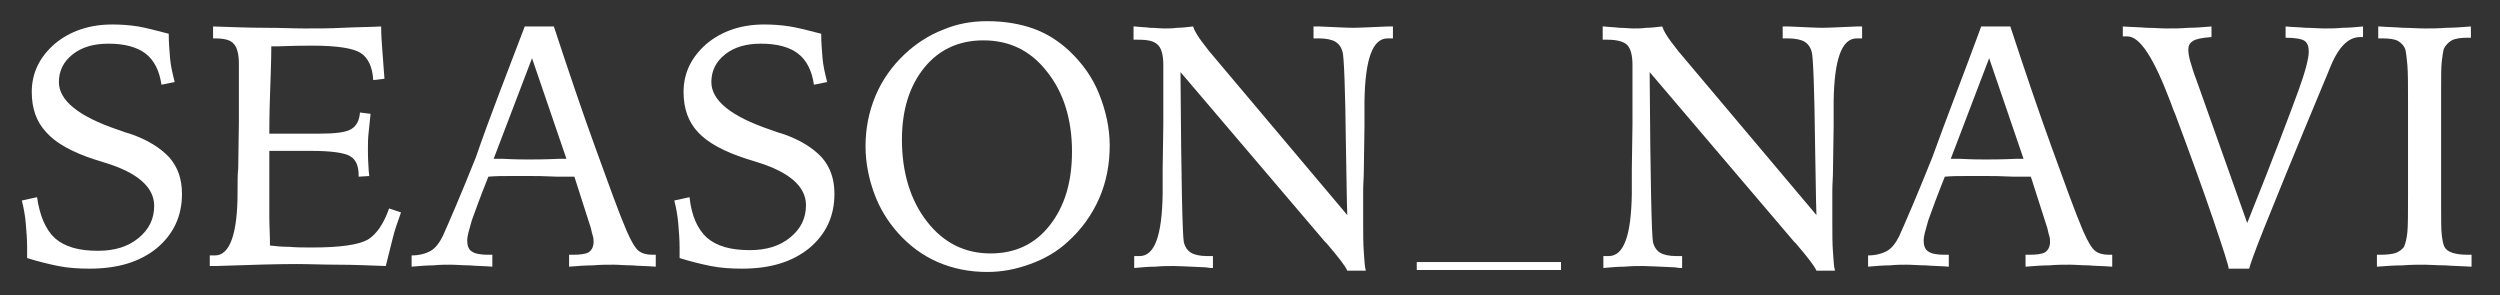 <?xml version="1.0" encoding="utf-8"?>
<!-- Generator: Adobe Illustrator 22.1.0, SVG Export Plug-In . SVG Version: 6.00 Build 0)  -->
<svg version="1.1" id="レイヤー_1" xmlns="http://www.w3.org/2000/svg" xmlns:xlink="http://www.w3.org/1999/xlink" x="0px"
	 y="0px" viewBox="0 0 377.8 44.6" style="enable-background:new 0 0 377.8 44.6;" xml:space="preserve">
<rect x="0" y="0" width="377.8" height="44.6" fill="#333333" stroke="none"/>
<style type="text/css">
	.st0{fill:#FFFFFF;}
</style>
<g>
	<path class="st0" d="M25.5,5.1c0,1.3,0.1,2.5,0.2,3.7c0.1,1.2,0.4,2.4,0.7,3.6l-2,0.4c-0.3-2.1-1.1-3.7-2.4-4.7
		c-1.3-1-3.2-1.5-5.6-1.5c-2.2,0-4,0.5-5.4,1.6c-1.4,1.1-2.1,2.5-2.1,4.2c0,2.8,3,5.2,8.9,7.2c0.8,0.3,1.4,0.5,1.8,0.6
		c2.7,0.9,4.7,2.2,6,3.6c1.3,1.5,1.9,3.3,1.9,5.5c0,3.4-1.3,6.1-3.8,8.2c-2.6,2.1-5.9,3.1-10.2,3.1c-1.6,0-3.2-0.1-4.7-0.4
		c-1.5-0.3-3.1-0.7-4.7-1.2c0-0.2,0-0.4,0-0.6c0-0.2,0-0.6,0-1c0-1.2-0.1-2.4-0.2-3.6c-0.1-1.2-0.3-2.3-0.6-3.5l2.3-0.5
		C6,32.6,6.9,34.7,8.3,36c1.5,1.3,3.6,1.9,6.5,1.9c2.5,0,4.5-0.6,6.1-1.9c1.6-1.3,2.4-2.9,2.4-4.9c0-2.8-2.5-5-7.4-6.5
		c-0.7-0.2-1.2-0.4-1.6-0.5C10.9,23,8.4,21.6,7,20c-1.5-1.6-2.2-3.6-2.2-6.1c0-2.9,1.2-5.3,3.5-7.3c2.3-1.9,5.2-2.9,8.7-2.9
		c1.3,0,2.6,0.1,3.9,0.3C22,4.2,23.6,4.6,25.5,5.1z"/>
	<path class="st0" d="M32.2,4c3,0.1,5.6,0.2,7.9,0.2s4.3,0.1,6,0.1c1.9,0,3.8,0,5.7-0.1s3.9-0.1,5.8-0.2c0,1.3,0.1,2.6,0.2,3.9
		c0.1,1.3,0.2,2.7,0.3,4l-1.7,0.2c-0.1-2-0.8-3.4-1.9-4.1c-1.1-0.7-3.5-1.1-7.2-1.1c-0.9,0-2.7,0-5.2,0.1c-0.5,0-0.9,0-1.1,0
		c0,2-0.1,4.5-0.2,7.5c-0.1,2.9-0.1,4.9-0.1,5.7h0.8c1,0,2.2,0,3.7,0s2.5,0,3,0c2.5,0,4.1-0.2,4.9-0.7s1.2-1.3,1.3-2.5l1.6,0.2
		c-0.1,1-0.2,2-0.3,2.9c-0.1,0.9-0.1,1.7-0.1,2.5c0,0.4,0,1.4,0.1,2.8c0,0.5,0.1,0.9,0.1,1.2l-1.6,0.1v-0.2c0-1.4-0.4-2.4-1.3-2.9
		c-0.8-0.5-2.8-0.8-5.9-0.8h-4.5h-1.8c0,0.8,0,2,0,3.4c0,1.5,0,2.5,0,3.2c0,1.1,0,2.3,0,3.5c0,1.2,0.1,2.6,0.1,4.2
		c0.8,0.1,1.8,0.2,2.9,0.2c1.1,0.1,2.3,0.1,3.5,0.1c4.2,0,7-0.4,8.4-1.2c1.3-0.8,2.4-2.4,3.2-4.7l1.8,0.6c-0.5,1.4-1,2.8-1.3,4.1
		s-0.7,2.7-1,4C55.7,40.1,53.2,40,51,40s-4.3-0.1-6.2-0.1c-2.5,0-6.6,0.1-12.2,0.3l-0.9,0v-1.6c0.1,0,0.2,0,0.3,0c0.1,0,0.3,0,0.5,0
		c2.2,0,3.4-3.2,3.4-9.5c0-1.6,0-2.8,0.1-3.7l0.1-6.9c0-1.5,0-2.9,0-4.3c0-1.4,0-2.9,0-4.6c0-1.5-0.3-2.5-0.8-3
		c-0.5-0.6-1.5-0.8-2.9-0.8h-0.2V4z"/>
	<path class="st0" d="M79.3,4h4.4c2.2,6.7,4.3,12.9,6.3,18.4s3.5,9.7,4.7,12.5c0.7,1.6,1.3,2.6,1.8,3c0.5,0.4,1.2,0.6,2.1,0.6h0.5
		v1.8c-1.3-0.1-2.5-0.1-3.6-0.2c-1.1,0-2-0.1-2.8-0.1c-0.9,0-2,0-3.1,0.1c-1.1,0-2.3,0.1-3.6,0.2v-1.8h0.5c1.2,0,2-0.1,2.5-0.4
		c0.4-0.3,0.7-0.8,0.7-1.5c0-0.3,0-0.6-0.1-0.9c-0.1-0.3-0.2-0.7-0.3-1.2l-2.5-7.8c-0.6,0-1.5,0-2.6,0c-2-0.1-3.3-0.1-3.9-0.1
		c-1.2,0-2.2,0-3.3,0c-1,0-2.1,0-3.2,0.1c-1.2,3-2,5.2-2.5,6.6c-0.4,1.4-0.7,2.4-0.7,3c0,0.8,0.2,1.4,0.7,1.7
		c0.4,0.3,1.2,0.5,2.4,0.5h0.7v1.8c-1.2-0.1-2.4-0.1-3.5-0.2c-1.1,0-2-0.1-2.9-0.1c-0.7,0-1.5,0-2.5,0.1c-1,0-2.1,0.1-3.3,0.2v-1.7
		c1.2,0,2.2-0.3,2.9-0.7c0.7-0.4,1.3-1.2,1.8-2.2c0.9-2,2.6-5.9,5-11.9C74,17.7,76.6,11.1,79.3,4z M80.4,8.8L74.6,24
		c0.3,0,0.8,0,1.4,0c1.9,0.1,3.2,0.1,3.9,0.1c0.8,0,2.4,0,4.6-0.1c0.5,0,0.9,0,1.1,0L80.4,8.8z"/>
	<path class="st0" d="M124.1,5.1c0,1.3,0.1,2.5,0.2,3.7c0.1,1.2,0.4,2.4,0.7,3.6l-2,0.4c-0.3-2.1-1.1-3.7-2.4-4.7
		c-1.3-1-3.2-1.5-5.6-1.5c-2.2,0-4,0.5-5.4,1.6c-1.4,1.1-2.1,2.5-2.1,4.2c0,2.8,3,5.2,8.9,7.2c0.8,0.3,1.4,0.5,1.8,0.6
		c2.7,0.9,4.7,2.2,6,3.6c1.3,1.5,1.9,3.3,1.9,5.5c0,3.4-1.3,6.1-3.8,8.2c-2.6,2.1-5.9,3.1-10.2,3.1c-1.6,0-3.2-0.1-4.7-0.4
		c-1.5-0.3-3.1-0.7-4.7-1.2c0-0.2,0-0.4,0-0.6c0-0.2,0-0.6,0-1c0-1.2-0.1-2.4-0.2-3.6c-0.1-1.2-0.3-2.3-0.6-3.5l2.3-0.5
		c0.3,2.8,1.2,4.8,2.6,6.1c1.5,1.3,3.6,1.9,6.5,1.9c2.5,0,4.5-0.6,6.1-1.9c1.6-1.3,2.4-2.9,2.4-4.9c0-2.8-2.5-5-7.4-6.5
		c-0.7-0.2-1.2-0.4-1.6-0.5c-3.4-1.1-5.8-2.4-7.3-4c-1.5-1.6-2.2-3.6-2.2-6.1c0-2.9,1.2-5.3,3.5-7.3c2.3-1.9,5.2-2.9,8.7-2.9
		c1.3,0,2.6,0.1,3.9,0.3C120.6,4.2,122.2,4.6,124.1,5.1z"/>
	<path class="st0" d="M149.2,3.2c2.6,0,4.9,0.4,6.9,1.1c2,0.7,3.9,1.9,5.5,3.4c2,1.9,3.5,4,4.5,6.5c1,2.5,1.6,5.1,1.6,7.8
		c0,2.8-0.5,5.5-1.6,8c-1.1,2.5-2.7,4.7-4.7,6.5c-1.6,1.5-3.5,2.6-5.7,3.4s-4.3,1.2-6.5,1.2c-2.7,0-5.2-0.5-7.5-1.5s-4.3-2.5-6-4.4
		c-1.6-1.8-2.8-3.8-3.6-6c-0.8-2.2-1.3-4.6-1.3-7.1c0-2.7,0.5-5.2,1.5-7.6c1-2.4,2.5-4.5,4.4-6.3c1.7-1.6,3.7-2.9,5.8-3.7
		C144.6,3.6,146.8,3.2,149.2,3.2z M162,22.9c0-4.9-1.3-9-3.8-12.1c-2.5-3.2-5.7-4.7-9.6-4.7c-3.7,0-6.7,1.4-8.9,4.1
		c-2.2,2.7-3.4,6.3-3.4,10.9c0,5,1.3,9.2,3.8,12.4c2.5,3.2,5.7,4.8,9.6,4.8c3.7,0,6.7-1.4,8.9-4.2C160.9,31.2,162,27.5,162,22.9z"/>
	<path class="st0" d="M171.5,4c0.8,0.1,1.6,0.1,2.3,0.2c0.8,0,1.5,0.1,2.2,0.1c0.5,0,1.2,0,1.9-0.1c0.7,0,1.5-0.1,2.4-0.2
		c0.2,0.6,0.5,1.1,0.9,1.7c0.4,0.6,0.9,1.2,1.5,2l20.9,24.8c-0.1-2.6-0.1-6-0.2-10.2c-0.1-8.9-0.3-13.7-0.5-14.4
		c-0.2-0.8-0.6-1.3-1.1-1.6c-0.5-0.3-1.4-0.5-2.5-0.5h-0.8V4c0.2,0,0.5,0,0.9,0c2.4,0.1,4.1,0.2,5.1,0.2c1,0,2.7-0.1,5.2-0.2
		c0.4,0,0.6,0,0.8,0l0,1.8c-0.1,0-0.2,0-0.3,0c-0.1,0-0.3,0-0.5,0c-2.3,0-3.4,3.2-3.5,9.5c0,1.6,0,2.8,0,3.7l-0.1,6.8
		c0,1-0.1,2-0.1,3.1c0,1.1,0,2.5,0,4.4c0,2,0,3.6,0.1,4.8c0.1,1.1,0.1,2.1,0.3,2.8h-2.8c-0.3-0.7-1.3-2-3.1-4.1l-0.3-0.3l-21.8-25.6
		v0.6c0.1,15.8,0.3,24.2,0.5,25.1c0.2,0.8,0.6,1.3,1.1,1.6c0.5,0.3,1.3,0.5,2.5,0.5h0.8v1.8c-0.3,0-0.6,0-1.1-0.1
		c-2.4-0.1-4-0.2-4.8-0.2c-0.8,0-1.7,0-2.8,0.1c-1,0-2.1,0.1-3.2,0.2v-1.8c0.1,0,0.2,0,0.3,0c0.1,0,0.3,0,0.5,0
		c2.3,0,3.4-3.1,3.5-9.4c0-1.6,0-2.8,0-3.7l0.1-6.8c0-1.5,0-2.9,0-4.3c0-1.4,0-3,0-4.7c0-1.5-0.3-2.5-0.8-3c-0.6-0.6-1.5-0.8-3-0.8
		h-0.7V4z"/>
	<path class="st0" d="M242.4,4c0.8,0.1,1.6,0.1,2.3,0.2c0.8,0,1.5,0.1,2.2,0.1c0.5,0,1.2,0,1.9-0.1c0.7,0,1.5-0.1,2.4-0.2
		c0.2,0.6,0.5,1.1,0.9,1.7c0.4,0.6,0.9,1.2,1.5,2l20.9,24.8c-0.1-2.6-0.1-6-0.2-10.2c-0.1-8.9-0.3-13.7-0.5-14.4
		c-0.2-0.8-0.6-1.3-1.1-1.6c-0.5-0.3-1.4-0.5-2.5-0.5h-0.8V4c0.2,0,0.5,0,0.9,0c2.4,0.1,4.1,0.2,5.1,0.2c1,0,2.7-0.1,5.2-0.2
		c0.4,0,0.6,0,0.8,0l0,1.8c-0.1,0-0.2,0-0.3,0c-0.1,0-0.3,0-0.5,0c-2.3,0-3.4,3.2-3.5,9.5c0,1.6,0,2.8,0,3.7l-0.1,6.8
		c0,1-0.1,2-0.1,3.1c0,1.1,0,2.5,0,4.4c0,2,0,3.6,0.1,4.8c0.1,1.1,0.1,2.1,0.3,2.8h-2.8c-0.3-0.7-1.3-2-3.1-4.1l-0.3-0.3l-21.8-25.6
		v0.6c0.1,15.8,0.3,24.2,0.5,25.1c0.2,0.8,0.6,1.3,1.1,1.6c0.5,0.3,1.3,0.5,2.5,0.5h0.8v1.8c-0.3,0-0.6,0-1.1-0.1
		c-2.4-0.1-4-0.2-4.8-0.2c-0.8,0-1.7,0-2.8,0.1c-1,0-2.1,0.1-3.2,0.2v-1.8c0.1,0,0.2,0,0.3,0c0.1,0,0.3,0,0.5,0
		c2.3,0,3.4-3.1,3.5-9.4c0-1.6,0-2.8,0-3.7l0.1-6.8c0-1.5,0-2.9,0-4.3c0-1.4,0-3,0-4.7c0-1.5-0.3-2.5-0.8-3s-1.5-0.8-3-0.8h-0.7V4z"
		/>
	<path class="st0" d="M299.4,4h4.4c2.2,6.7,4.3,12.9,6.3,18.4s3.5,9.7,4.7,12.5c0.7,1.6,1.3,2.6,1.8,3c0.5,0.4,1.2,0.6,2.1,0.6h0.5
		v1.8c-1.3-0.1-2.5-0.1-3.6-0.2c-1.1,0-2-0.1-2.8-0.1c-0.9,0-2,0-3.1,0.1c-1.1,0-2.3,0.1-3.6,0.2v-1.8h0.5c1.2,0,2-0.1,2.5-0.4
		c0.4-0.3,0.7-0.8,0.7-1.5c0-0.3,0-0.6-0.1-0.9c-0.1-0.3-0.2-0.7-0.3-1.2l-2.5-7.8c-0.6,0-1.5,0-2.6,0c-2-0.1-3.3-0.1-3.9-0.1
		c-1.2,0-2.2,0-3.3,0c-1,0-2.1,0-3.2,0.1c-1.2,3-2,5.2-2.5,6.6c-0.4,1.4-0.7,2.4-0.7,3c0,0.8,0.2,1.4,0.7,1.7
		c0.4,0.3,1.2,0.5,2.4,0.5h0.7v1.8c-1.2-0.1-2.4-0.1-3.5-0.2c-1.1,0-2-0.1-2.9-0.1c-0.7,0-1.5,0-2.5,0.1c-1,0-2.1,0.1-3.3,0.2v-1.7
		c1.2,0,2.2-0.3,2.9-0.7c0.7-0.4,1.3-1.2,1.8-2.2c0.9-2,2.6-5.9,5-11.9C294.2,17.7,296.8,11.1,299.4,4z M300.6,8.8L294.8,24
		c0.3,0,0.8,0,1.4,0c1.9,0.1,3.2,0.1,3.9,0.1c0.8,0,2.4,0,4.6-0.1c0.5,0,0.9,0,1.1,0L300.6,8.8z"/>
	<path class="st0" d="M320.8,4c1.3,0.1,2.5,0.1,3.6,0.2c1.1,0,2.1,0.1,3,0.1c1.1,0,2.2,0,3.3-0.1c1.1,0,2.3-0.1,3.5-0.2l0,1.6
		c-1.4,0.1-2.4,0.3-2.8,0.6c-0.5,0.3-0.7,0.7-0.7,1.3c0,0.5,0.1,1.1,0.3,1.8c0.2,0.7,0.5,1.7,1,3l7.6,21.4
		c4.1-10.2,6.6-16.9,7.7-19.9c1.1-3,1.6-5,1.6-6c0-0.8-0.2-1.3-0.6-1.6c-0.4-0.3-1.4-0.5-2.9-0.5V4c1,0.1,2,0.1,3,0.2
		c1,0,2,0.1,2.9,0.1c0.8,0,1.7,0,2.7-0.1c1,0,2-0.1,3.1-0.2v1.6h-0.4c-1.9,0-3.4,1.6-4.7,4.9c-0.3,0.7-0.5,1.3-0.7,1.7
		c-4.8,11.5-7.8,18.9-9.2,22.4c-1.4,3.5-2.1,5.5-2.2,6h-3.1c0-0.4-0.8-2.9-2.4-7.6c-1.6-4.7-3.5-9.9-5.7-15.8
		c-0.2-0.4-0.4-1-0.7-1.8c-2.5-6.6-4.6-9.9-6.5-9.9c-0.2,0-0.3,0-0.4,0c-0.1,0-0.2,0-0.3,0V4z"/>
	<path class="st0" d="M359.6,4c1.2,0.1,2.4,0.1,3.5,0.2c1.2,0,2.3,0.1,3.4,0.1c0.9,0,2,0,3.2-0.1c1.2,0,2.4-0.1,3.7-0.2v1.7H373
		c-1.1,0-1.9,0.1-2.5,0.4c-0.5,0.3-0.9,0.7-1.2,1.3c-0.1,0.4-0.2,1-0.3,1.9c-0.1,0.9-0.1,2.3-0.1,4.3v5.1v12.6c0,2,0,3.4,0.1,4.2
		c0.1,0.8,0.2,1.4,0.4,1.8c0.2,0.4,0.6,0.7,1.2,0.9s1.4,0.3,2.4,0.3h0.5v1.8c-1.5-0.1-2.8-0.1-4-0.2c-1.2,0-2.3-0.1-3.1-0.1
		c-1,0-2.1,0-3.3,0.1c-1.2,0-2.5,0.1-3.9,0.2v-1.8h0.5c1,0,1.9-0.1,2.4-0.3s0.9-0.5,1.2-0.9c0.2-0.5,0.4-1.2,0.5-2.2
		c0.1-1,0.1-2.9,0.1-5.7v-4v-9.9c0-2.7,0-4.5-0.1-5.7c-0.1-1.1-0.2-1.9-0.3-2.3c-0.2-0.6-0.6-1-1.1-1.3c-0.5-0.3-1.4-0.4-2.5-0.4
		h-0.5V4z"/>
</g>
<rect x="214.1" y="39.6" class="st0" width="21.8" height="1.2"/>
</svg>
